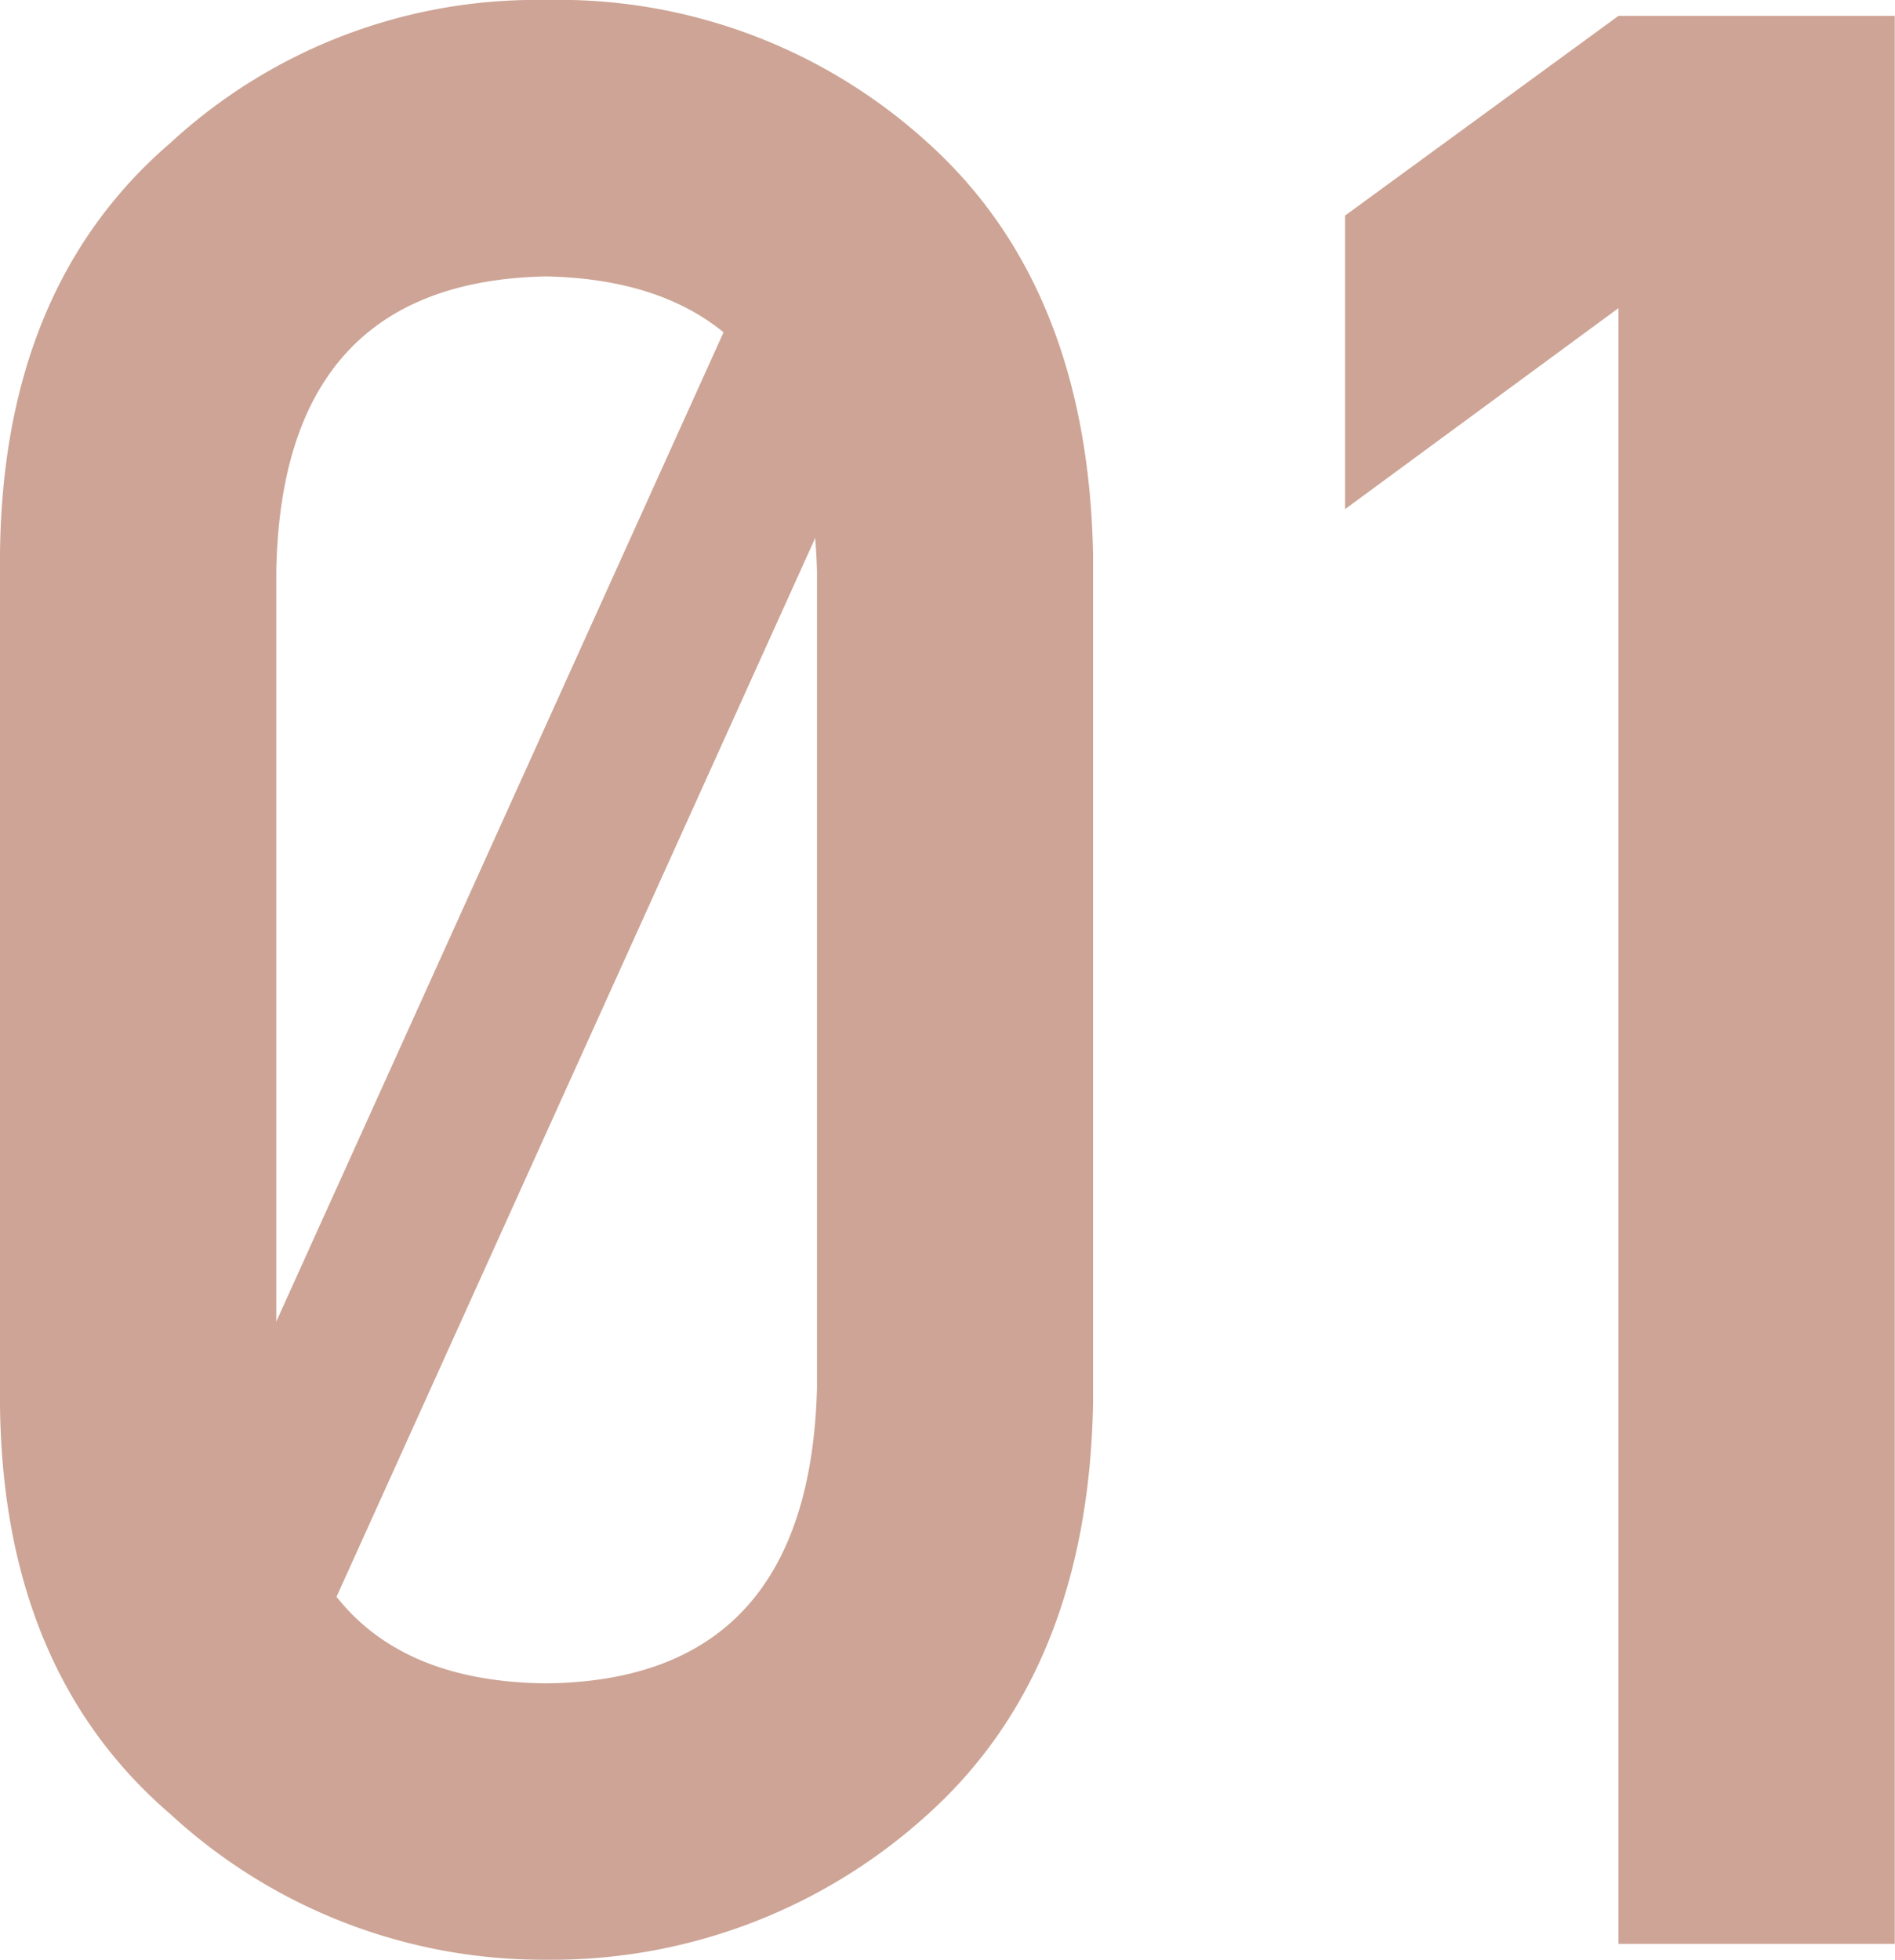 <svg height="41.284" viewBox="0 0 39.932 41.284" width="39.932" xmlns="http://www.w3.org/2000/svg" xmlns:xlink="http://www.w3.org/1999/xlink"><clipPath id="a"><path d="m0 0h39.932v41.284h-39.932z"/></clipPath><g clip-path="url(#a)" fill="#cda495"><path d="m0 11.672q.055-5.626 3.594-8.664a11.371 11.371 0 0 1 7.906-3.008 11.551 11.551 0 0 1 8.051 3.008q3.371 3.037 3.482 8.664v17.912q-.111 5.6-3.482 8.636a11.768 11.768 0 0 1 -8.051 3.064 11.592 11.592 0 0 1 -7.906-3.064q-3.539-3.036-3.594-8.636zm17.216.363q-.167-6.1-5.711-6.212-5.571.112-5.683 6.212v17.215q.111 6.156 5.683 6.212 5.543-.055 5.711-6.212z"/><path d="m116.639 11.766v-6.184l5.761-4.207h5.822v40.616h-5.822v-34.459z" transform="translate(-88.295 -1.041)"/><path d="m0 0h34.056v3.546h-34.056z" transform="matrix(.412 -.911 .911 .412 2.163 35.931)"/></g></svg>